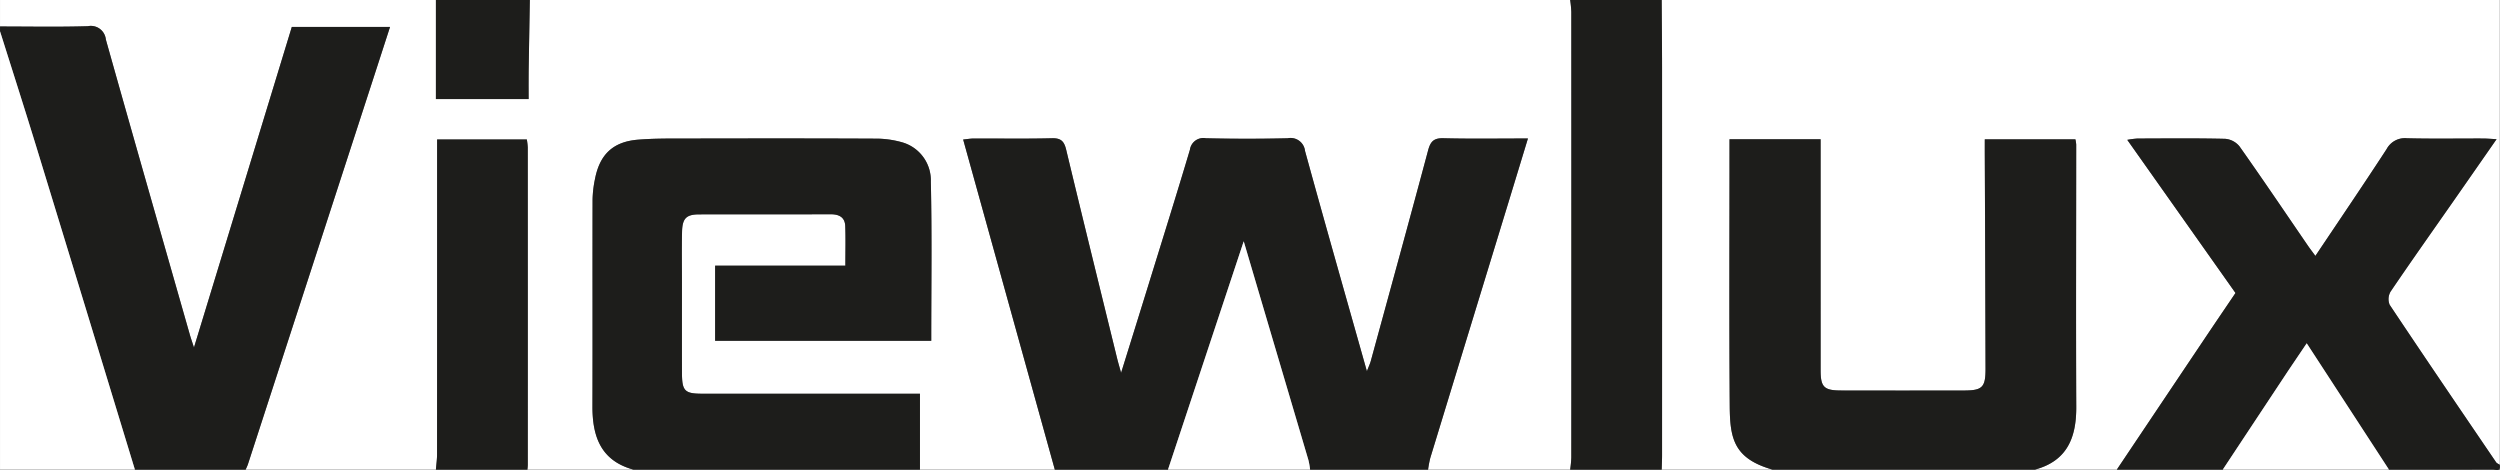 <svg xmlns="http://www.w3.org/2000/svg" xmlns:xlink="http://www.w3.org/1999/xlink" width="120.003mm" height="22.56mm" viewBox="0 0 340.166 63.951">
  <rect x="0" y="0" width="340.166" height="63.951" fill="#808080" stroke="none"/>
  <defs>
    <style>
      .cls-1 {
        fill: none;
      }

      .cls-2 {
        clip-path: url(#clip-path);
      }

      .cls-3 {
        fill: #fff;
      }

      .cls-4 {
        fill: #1d1d1b;
      }
    </style>
    <clipPath id="clip-path" transform="translate(-0.001 -0)">
      <rect class="cls-1" width="340.157" height="63.951"/>
    </clipPath>
  </defs>
  <title>l_viewlux</title>
  <g id="Vrstva_2" data-name="Vrstva 2">
    <g id="Vrstva_1-2" data-name="Vrstva 1">
      <g class="cls-2">
        <g class="cls-2">
          <path class="cls-3" d="M.001,3.605V0H59.311V13.48h12.615c0-1.359-.015-2.604.003-3.848.046-3.21.106-6.421.161-9.631H213.649a16.137,16.137,0,0,1,.157,1.609q.012,30.339,0,60.679a16.137,16.137,0,0,1-.157,1.609H194.316a14.095,14.095,0,0,1,.297-1.577q5.319-17.43,10.661-34.854c.854-2.791,1.703-5.585,2.629-8.624-4.001,0-7.749.063-11.493-.034-1.301-.034-1.763.432-2.084,1.629-2.564,9.58-5.195,19.142-7.812,28.709-.097.354-.261.691-.523,1.369-2.894-10.257-5.706-20.102-8.419-29.974a1.979,1.979,0,0,0-2.363-1.728q-5.564.133-11.133-.002a1.849,1.849,0,0,0-2.167,1.571c-1.822,6.108-3.728,12.19-5.611,18.28-1.203,3.891-2.418,7.78-3.753,12.07-.254-.914-.406-1.413-.53-1.918-2.323-9.473-4.661-18.943-6.94-28.427-.274-1.14-.687-1.607-1.936-1.575-3.545.091-7.095.027-10.643.038-.453.001-.907.083-1.442.136,4.194,15.102,8.333,30.008,12.472,44.914h-18.35V53.577H123.291q-13.839-0-27.678-.002c-2.463-.001-2.816-.356-2.822-2.86C92.78,46.62,92.788,42.526,92.788,38.431c0-2.293-.036-4.586.014-6.878.04-1.851.577-2.38,2.346-2.384,5.95-.015,11.901.006,17.851-.016,1.159-.004,1.966.389,2.011,1.618.064,1.725.016,3.454.016,5.377H97.304V46.376h29.409c0-7.29.104-14.483-.057-21.669a5.382,5.382,0,0,0-3.887-5.338,13.081,13.081,0,0,0-3.7-.504c-8.516-.042-17.033-.031-25.549-.016-2.236.004-4.481-.027-6.706.157-3.402.28-5.21,2.003-5.859,5.364a14.888,14.888,0,0,0-.325,2.758c-.021,9.39.012,18.78-.017,28.169-.013,4.112,1.151,7.392,5.569,8.601H71.763c.017-.217.049-.434.049-.651q.004-21.594-.003-43.188a9.001,9.001,0,0,0-.125-1.078H59.476V21.063q0,20.367-.007,40.734c-0.0.7-.102,1.4-.157,2.101H33.424c.106-.25.233-.494.317-.752q8.538-26.257,17.07-52.516c.746-2.295,1.488-4.592,2.257-6.965H39.704C35.29,18.126,30.888,32.549,26.39,47.286c-.249-.769-.41-1.218-.541-1.676C22.02,32.203,18.174,18.8,14.4,5.378a2.05,2.05,0,0,0-2.448-1.814C7.972,3.686,3.985,3.605.001,3.605" transform="translate(-0.001 -0)"/>
          <path class="cls-3" d="M241.174,63.898H226.101c.018-.653.051-1.305.051-1.958q.004-26.395,0-52.79c-.001-3.05-.033-6.1-.051-9.149H340.134V63.242c-.168-.114-.39-.192-.497-.349-4.846-7.126-9.698-14.249-14.479-21.419a2.027,2.027,0,0,1,.131-1.807c2.754-4.064,5.593-8.07,8.403-12.096,1.955-2.801,3.905-5.606,6.013-8.633-.818-.042-1.344-.091-1.87-.092-3.439-.007-6.88.055-10.317-.035a2.825,2.825,0,0,0-2.772,1.472c-3.15,4.838-6.398,9.613-9.695,14.538-.404-.552-.734-.978-1.037-1.42-3.084-4.499-6.136-9.022-9.283-13.476a2.806,2.806,0,0,0-1.944-1.035c-3.983-.095-7.969-.051-11.954-.04a12.067,12.067,0,0,0-1.379.18c5.008,7.086,9.873,13.971,14.726,20.837-1.409,2.084-2.728,4.021-4.034,5.967q-6.06,9.029-12.112,18.064H276.891c4.398-1.186,5.64-4.37,5.622-8.538-.053-11.898-.008-23.796-.007-35.693a4.88,4.88,0,0,0-.111-.706H270.066c0,.767-.002,1.416 0,2.065q.053,14.569.103,29.137c.006,2.548-.433,2.971-2.944,2.974q-8.351.011-16.701-.002c-2.345-.006-2.796-.466-2.796-2.761q-.003-14.818-.001-29.636V18.945H235.331v1.696c0,11.516-.056,23.032.028,34.548.032,4.458.533,7.19,5.815,8.708" transform="translate(-0.001 -0)"/>
          <path class="cls-4" d="M143.525,63.898c-4.139-14.906-8.278-29.811-12.472-44.914.535-.053.988-.135,1.442-.136,3.548-.011,7.097.053,10.643-.038,1.249-.032,1.662.436,1.936,1.575,2.278,9.484,4.616,18.954,6.94,28.427.124.506.276,1.004.53,1.918,1.335-4.29,2.549-8.178,3.753-12.07,1.883-6.09,3.789-12.172,5.611-18.28a1.849,1.849,0,0,1,2.167-1.571q5.564.135,11.133.002a1.979,1.979,0,0,1,2.363,1.728c2.713,9.873,5.525,19.718,8.419,29.975.261-.679.425-1.015.523-1.369,2.617-9.566,5.248-19.128,7.812-28.708.321-1.197.784-1.663,2.084-1.629,3.744.097,7.492.034,11.493.034-.927,3.04-1.775,5.833-2.629,8.624Q199.94,44.893,194.612,62.321a14.15,14.15,0,0,0-.297,1.577h-16.056a10.829,10.829,0,0,0-.219-1.264q-2.466-8.375-4.953-16.744c-1.244-4.204-2.485-8.408-3.858-13.057-3.531,10.643-6.917,20.854-10.304,31.065Z" transform="translate(-0.001 -0)"/>
          <path class="cls-4" d="M86.181,63.898c-4.418-1.209-5.582-4.49-5.569-8.601.029-9.39-.004-18.78.017-28.169a14.89,14.89,0,0,1,.325-2.758c.649-3.361,2.457-5.084,5.859-5.364,2.225-.183,4.469-.153,6.706-.157,8.516-.016,17.033-.026,25.549.016a13.082,13.082,0,0,1,3.7.504,5.382,5.382,0,0,1,3.887,5.338c.162,7.187.057,14.379.057,21.669H97.304V36.148h17.723c0-1.923.047-3.652-.016-5.377-.045-1.229-.852-1.622-2.011-1.618-5.95.021-11.901 0-17.851.016-1.77.005-2.306.533-2.346,2.384-.05,2.292-.014,4.585-.014,6.878-0,4.094-.008,8.189.003,12.283.006,2.505.359,2.859,2.822,2.86q13.839.007,27.678.002h1.883v10.321Z" transform="translate(-0.001 -0)"/>
          <path class="cls-4" d="M.001,3.605c3.984.001,7.971.082,11.951-.041A2.05,2.05,0,0,1,14.4,5.378c3.774,13.423,7.621,26.825,11.449,40.232.131.458.292.907.541,1.676C30.888,32.549,35.29,18.126,39.704,3.665H53.068c-.769,2.374-1.511,4.67-2.257,6.965Q42.278,36.889,33.741,63.146c-.084.258-.21.501-.317.752H18.351q-6.726-22.039-13.458-44.075C3.3,14.624,1.634,9.447.001,4.26Z" transform="translate(-0.001 -0)"/>
          <path class="cls-4" d="M241.174,63.898c-5.282-1.518-5.783-4.251-5.815-8.708-.083-11.515-.028-23.032-.028-34.548v-1.696h12.395v1.792q0,14.818.001,29.636c0,2.296.451,2.756,2.796,2.761q8.351.019,16.701.002c2.511-.004,2.95-.426,2.944-2.974q-.033-14.569-.103-29.137c-.002-.649-0-1.298-0-2.065h12.33a4.88,4.88,0,0,1,.111.706c-.001,11.898-.046,23.796.007,35.693.018,4.168-1.224,7.352-5.622,8.538Z" transform="translate(-0.001 -0)"/>
          <path class="cls-4" d="M288.033,63.898Q294.088,54.865,300.145,45.834c1.306-1.946,2.624-3.882,4.034-5.967-4.853-6.866-9.718-13.751-14.726-20.837a12.067,12.067,0,0,1,1.379-.18c3.985-.012,7.972-.056,11.954.04a2.806,2.806,0,0,1,1.944,1.035c3.147,4.454,6.199,8.977,9.283,13.476.304.443.633.868,1.037,1.42,3.298-4.925,6.546-9.7,9.695-14.538a2.826,2.826,0,0,1,2.773-1.472c3.437.089,6.878.027,10.317.035.526.001,1.052.05,1.87.092-2.109,3.028-4.059,5.833-6.014,8.633-2.811,4.025-5.65,8.032-8.404,12.096a2.027,2.027,0,0,0-.131,1.807c4.781,7.17,9.633,14.293,14.479,21.419.107.157.329.234.497.349.2,1.011-.567.643-.983.644-4.697.018-9.393.011-14.09.011-3.701-5.684-7.401-11.368-11.189-17.185-.965,1.43-1.793,2.638-2.602,3.858q-4.415,6.66-8.819,13.327Z" transform="translate(-0.001 -0)"/>
          <path class="cls-4" d="M226.101 0c.017,3.05.05,6.1.051,9.149q.008,26.395,0,52.79c0,.653-.033,1.305-.051,1.958h-12.452a16.066,16.066,0,0,0,.157-1.609q.012-30.339,0-60.679a16.067,16.067,0,0,0-.157-1.609Z" transform="translate(-0.001 -0)"/>
          <path class="cls-4" d="M59.311,63.898c.055-.7.157-1.4.157-2.101q.014-20.367.007-40.734V18.981H71.684a9.051,9.051,0,0,1,.125,1.078q.01,21.594.002,43.188c0,.217-.032.434-.049.651Z" transform="translate(-0.001 -0)"/>
          <path class="cls-3" d="M.001,4.26c1.633,5.187,3.299,10.364,4.892,15.563q6.753,22.03,13.458,44.075H.001Z" transform="translate(-0.001 -0)"/>
          <path class="cls-3" d="M158.926,63.898c3.386-10.21,6.773-20.421,10.304-31.065,1.373,4.649,2.614,8.853,3.858,13.057q2.477,8.372,4.953,16.744a10.676,10.676,0,0,1,.219,1.264Z" transform="translate(-0.001 -0)"/>
          <path class="cls-3" d="M302.451,63.898q4.409-6.664,8.819-13.327c.809-1.221,1.637-2.429,2.602-3.858,3.788,5.818,7.488,11.501,11.188,17.185Z" transform="translate(-0.001 -0)"/>
          <path class="cls-4" d="M72.091 0c-.055,3.21-.115,6.421-.161,9.632-.018,1.244-.003,2.489-.003,3.848H59.311V0Z" transform="translate(-0.001 -0)"/>
        </g>
      </g>
    </g>
  </g>
</svg>
